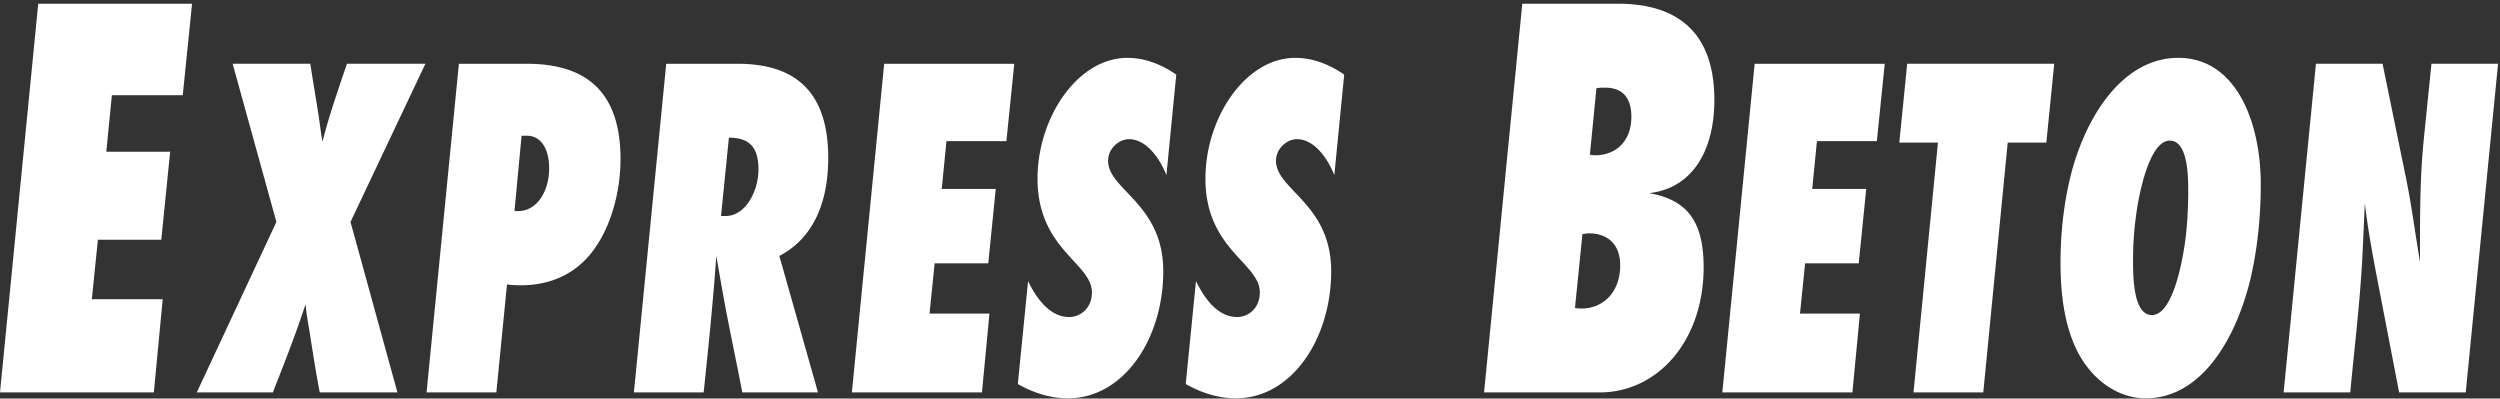 <svg width="276" height="44" xmlns="http://www.w3.org/2000/svg"><rect width="100%" height="100%" fill="#333333" stroke="none"/><g fill="#FFF" fill-rule="evenodd"><path d="M4.22.413h16.983l-1.029 10.1h-7.823l-.617 6.24h7.05l-.977 9.714h-7l-.668 6.562h7.822l-.977 10.293H0L4.22.412zm34.084 6.626h8.66l-8.268 17.462 5.179 18.82h-8.573c-.436-2.23-.784-4.514-1.132-6.744-.174-.98-.348-2.013-.435-2.992-1.088 3.318-2.35 6.528-3.612 9.737h-8.399l8.79-18.821-4.83-17.462h8.573c.305 2.013.653 3.971.958 5.984.13.87.217 1.74.391 2.611.74-2.937 1.74-5.766 2.698-8.595zm19.843 0c5.744 0 10.357 2.34 10.357 10.5 0 3.698-1.088 7.669-3.177 10.334-2.436 3.101-5.961 3.917-9.356 3.536l-1.175 11.913h-7.703L50.662 7.04h7.485zm-.957 16.265c2.132 0 3.437-2.23 3.437-4.732 0-1.959-.783-3.59-2.48-3.59h-.566l-.783 8.322h.392zm34.246-5.875c0 4.95-1.653 8.867-5.396 10.825l4.265 15.068H81.95c-.697-3.644-1.48-7.235-2.133-10.88-.261-1.413-.478-2.773-.74-4.188-.348 5.06-.87 10.064-1.392 15.068h-7.703L73.551 7.04h7.876c5.701 0 10.01 2.448 10.01 10.39zm-11.314 6.419c2.132 0 3.612-2.666 3.612-5.168 0-2.72-1.306-3.481-3.264-3.481l-.87 8.649h.522zm13.924 19.474L97.614 7.04h14.362l-.87 8.54h-6.616l-.522 5.276h5.962l-.826 8.214h-5.92l-.565 5.549h6.615l-.827 8.703h-14.36zm20.496-23.608c0-6.69 4.396-13.327 9.922-13.327 1.915 0 3.742.707 5.396 1.85l-1.088 11.096c-.783-1.958-2.262-3.97-4.134-3.97-1.044 0-2.306.978-2.306 2.392 0 3.21 6.092 4.733 6.092 12.186 0 7.452-4.352 14.034-10.531 14.034-1.915 0-3.786-.599-5.527-1.578l1.132-11.369c1 2.068 2.48 3.971 4.525 3.971 1.263 0 2.524-.979 2.524-2.72 0-3.263-6.005-4.732-6.005-12.565zm28.634-4.352c-1.045 0-2.307.98-2.307 2.394 0 3.21 6.093 4.732 6.093 12.185 0 7.452-4.352 14.034-10.531 14.034-1.915 0-3.786-.598-5.527-1.578l1.131-11.368c1.001 2.066 2.481 3.97 4.526 3.97 1.262 0 2.524-.979 2.524-2.72 0-3.263-6.005-4.732-6.005-12.565 0-6.69 4.395-13.327 9.922-13.327 1.914 0 3.742.707 5.396 1.849l-1.088 11.097c-.783-1.958-2.263-3.97-4.134-3.97zM176.142 17.139c-.207 0-.412 0-.618-.064l.72-7.334c.31-.065.67-.065.978-.065 1.699 0 2.882.9 2.882 3.217 0 2.83-1.852 4.246-3.962 4.246m-1.493 16.92c-.258 0-.514 0-.772-.065l.824-8.17c.257 0 .463-.065.72-.065 1.801 0 3.448.965 3.448 3.539 0 3.023-1.955 4.76-4.22 4.76m14.616-23.03c0 5.725-2.522 9.778-7.205 10.292 4.014.708 6.021 2.895 6.021 8.17 0 8.171-5.094 13.832-11.476 13.832H163.84l4.22-42.91h10.602c5.713 0 10.602 2.445 10.602 10.615zm.88 32.294l3.568-36.282h14.361l-.87 8.54h-6.615l-.522 5.276h5.962l-.827 8.214h-5.919l-.565 5.549h6.614l-.826 8.703h-14.361zm19.538-27.58l.87-8.703h16.233l-.87 8.704h-4.265l-2.698 27.579h-7.703l2.698-27.58h-4.265zm30.81-9.355c6.31 0 9.095 6.963 9.095 13.98 0 3.481-.348 7.017-1.13 10.39-1.611 6.69-5.44 13.218-11.577 13.218-2.915 0-5.7-1.85-7.354-4.842-1.61-2.937-2.046-6.636-2.046-10.117 0-3.427.392-6.909 1.262-10.172 1.785-6.474 5.832-12.457 11.75-12.457zm.827 19.637a46.03 46.03 0 0 0 .261-4.896c0-1.74-.043-5.603-2.045-5.603-2.307 0-3.482 6.256-3.743 8.486-.217 1.578-.304 3.21-.304 4.841 0 1.796.043 5.93 2.089 5.93 2.393 0 3.48-6.473 3.742-8.758zm27.11-18.985h7.355l-3.569 36.283h-7.354l-2.568-13.327c-.478-2.502-.914-5.005-1.218-7.561l-.261 5.766c-.262 5.059-.87 10.063-1.349 15.122h-7.355l3.569-36.283h7.354l2.611 12.73c.61 2.991 1.001 6.092 1.523 9.138 0-4.57-.043-9.139.435-13.708l.828-8.16z"/></g></svg>